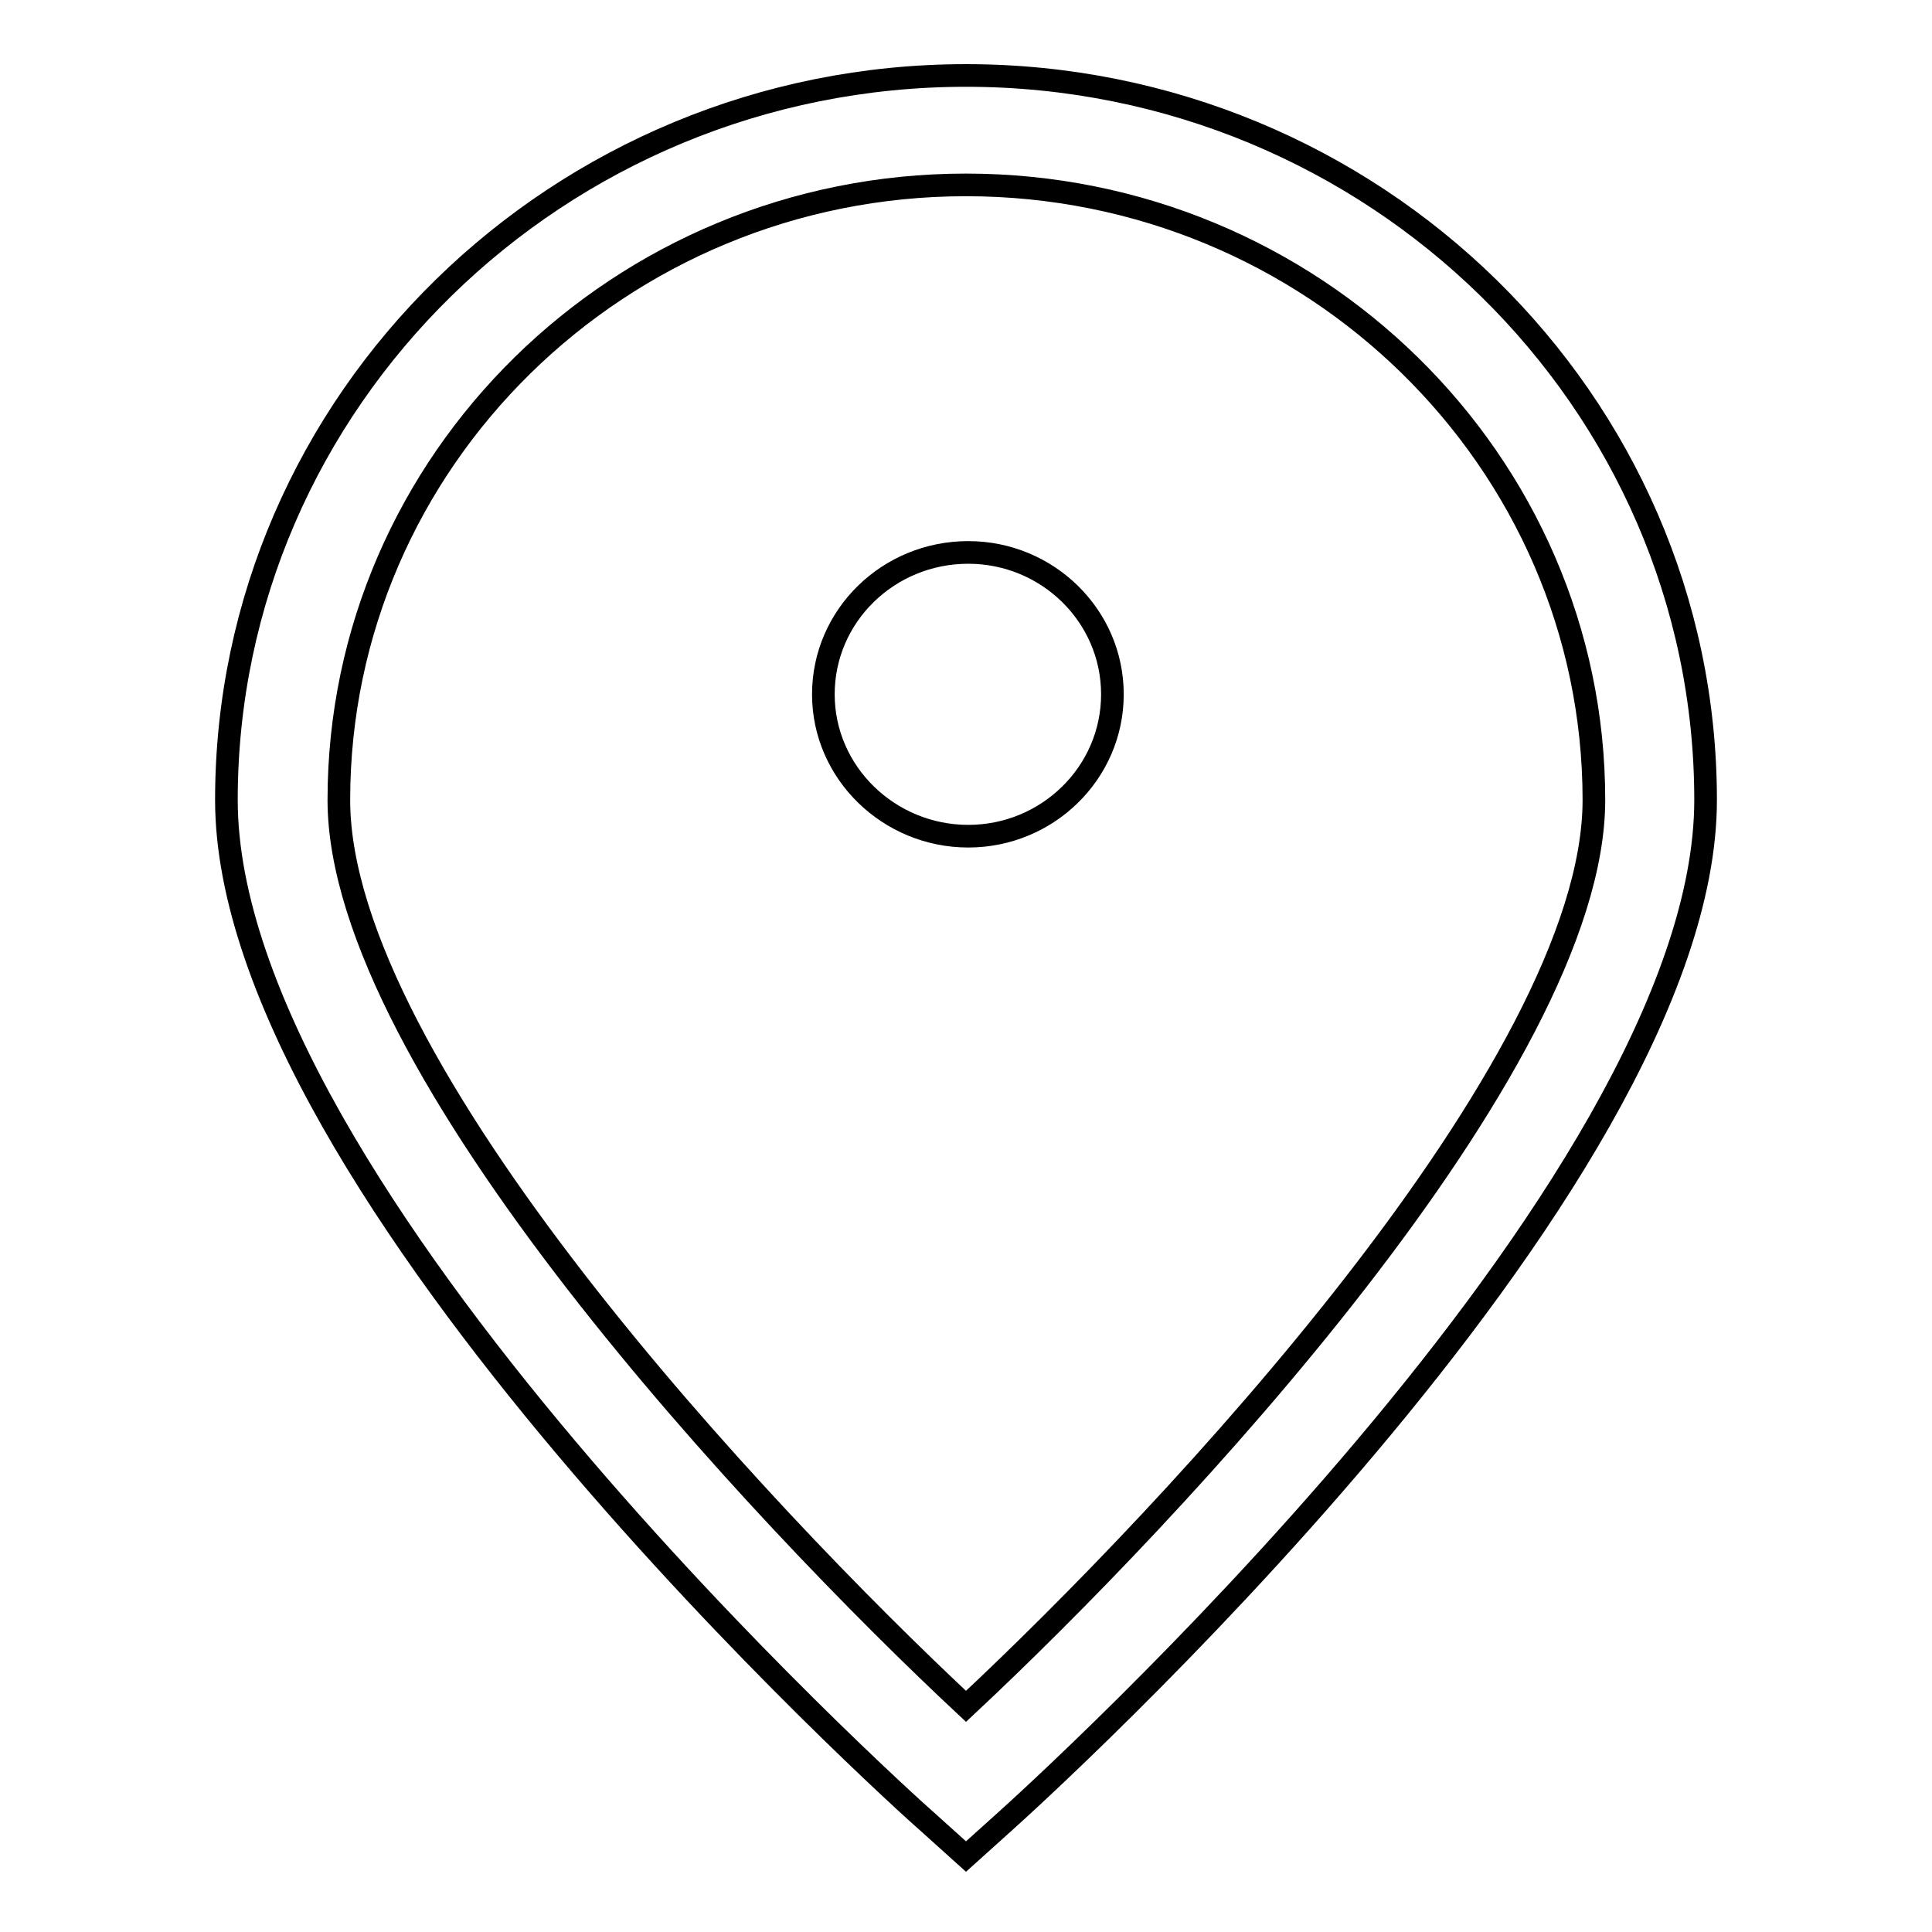 <?xml version="1.0" encoding="utf-8"?>
<!-- Svg Vector Icons : http://www.onlinewebfonts.com/icon -->
<!DOCTYPE svg PUBLIC "-//W3C//DTD SVG 1.1//EN" "http://www.w3.org/Graphics/SVG/1.1/DTD/svg11.dtd">
<svg version="1.1" xmlns="http://www.w3.org/2000/svg" xmlns:xlink="http://www.w3.org/1999/xlink" x="0px" y="0px" viewBox="0 0 256 256" enable-background="new 0 0 256 256" xml:space="preserve">
<g><g><path stroke-width="3" fill-opacity="0" stroke="#000000"  d="M128,246l-5-4.5c-3.8-3.3-93-83.8-93-135.5C30,53.1,74,10,128,10c54,0,98,43.1,98,96c0,51.6-89.2,132.1-93,135.5L128,246L128,246z M128,24.5c-45.9,0-83.1,36.6-83.1,81.5c0,35.3,56,94.8,83.1,120.1c27.2-25.4,83.2-84.9,83.2-120.1C211.2,61.1,173.9,24.5,128,24.5L128,24.5z M147.4,92c0,10.4-8.6,18.8-19.1,18.8s-19.2-8.4-19.2-18.8c0-10.4,8.6-18.8,19.2-18.8C138.8,73.2,147.4,81.6,147.4,92L147.4,92z"/></g></g>
</svg>